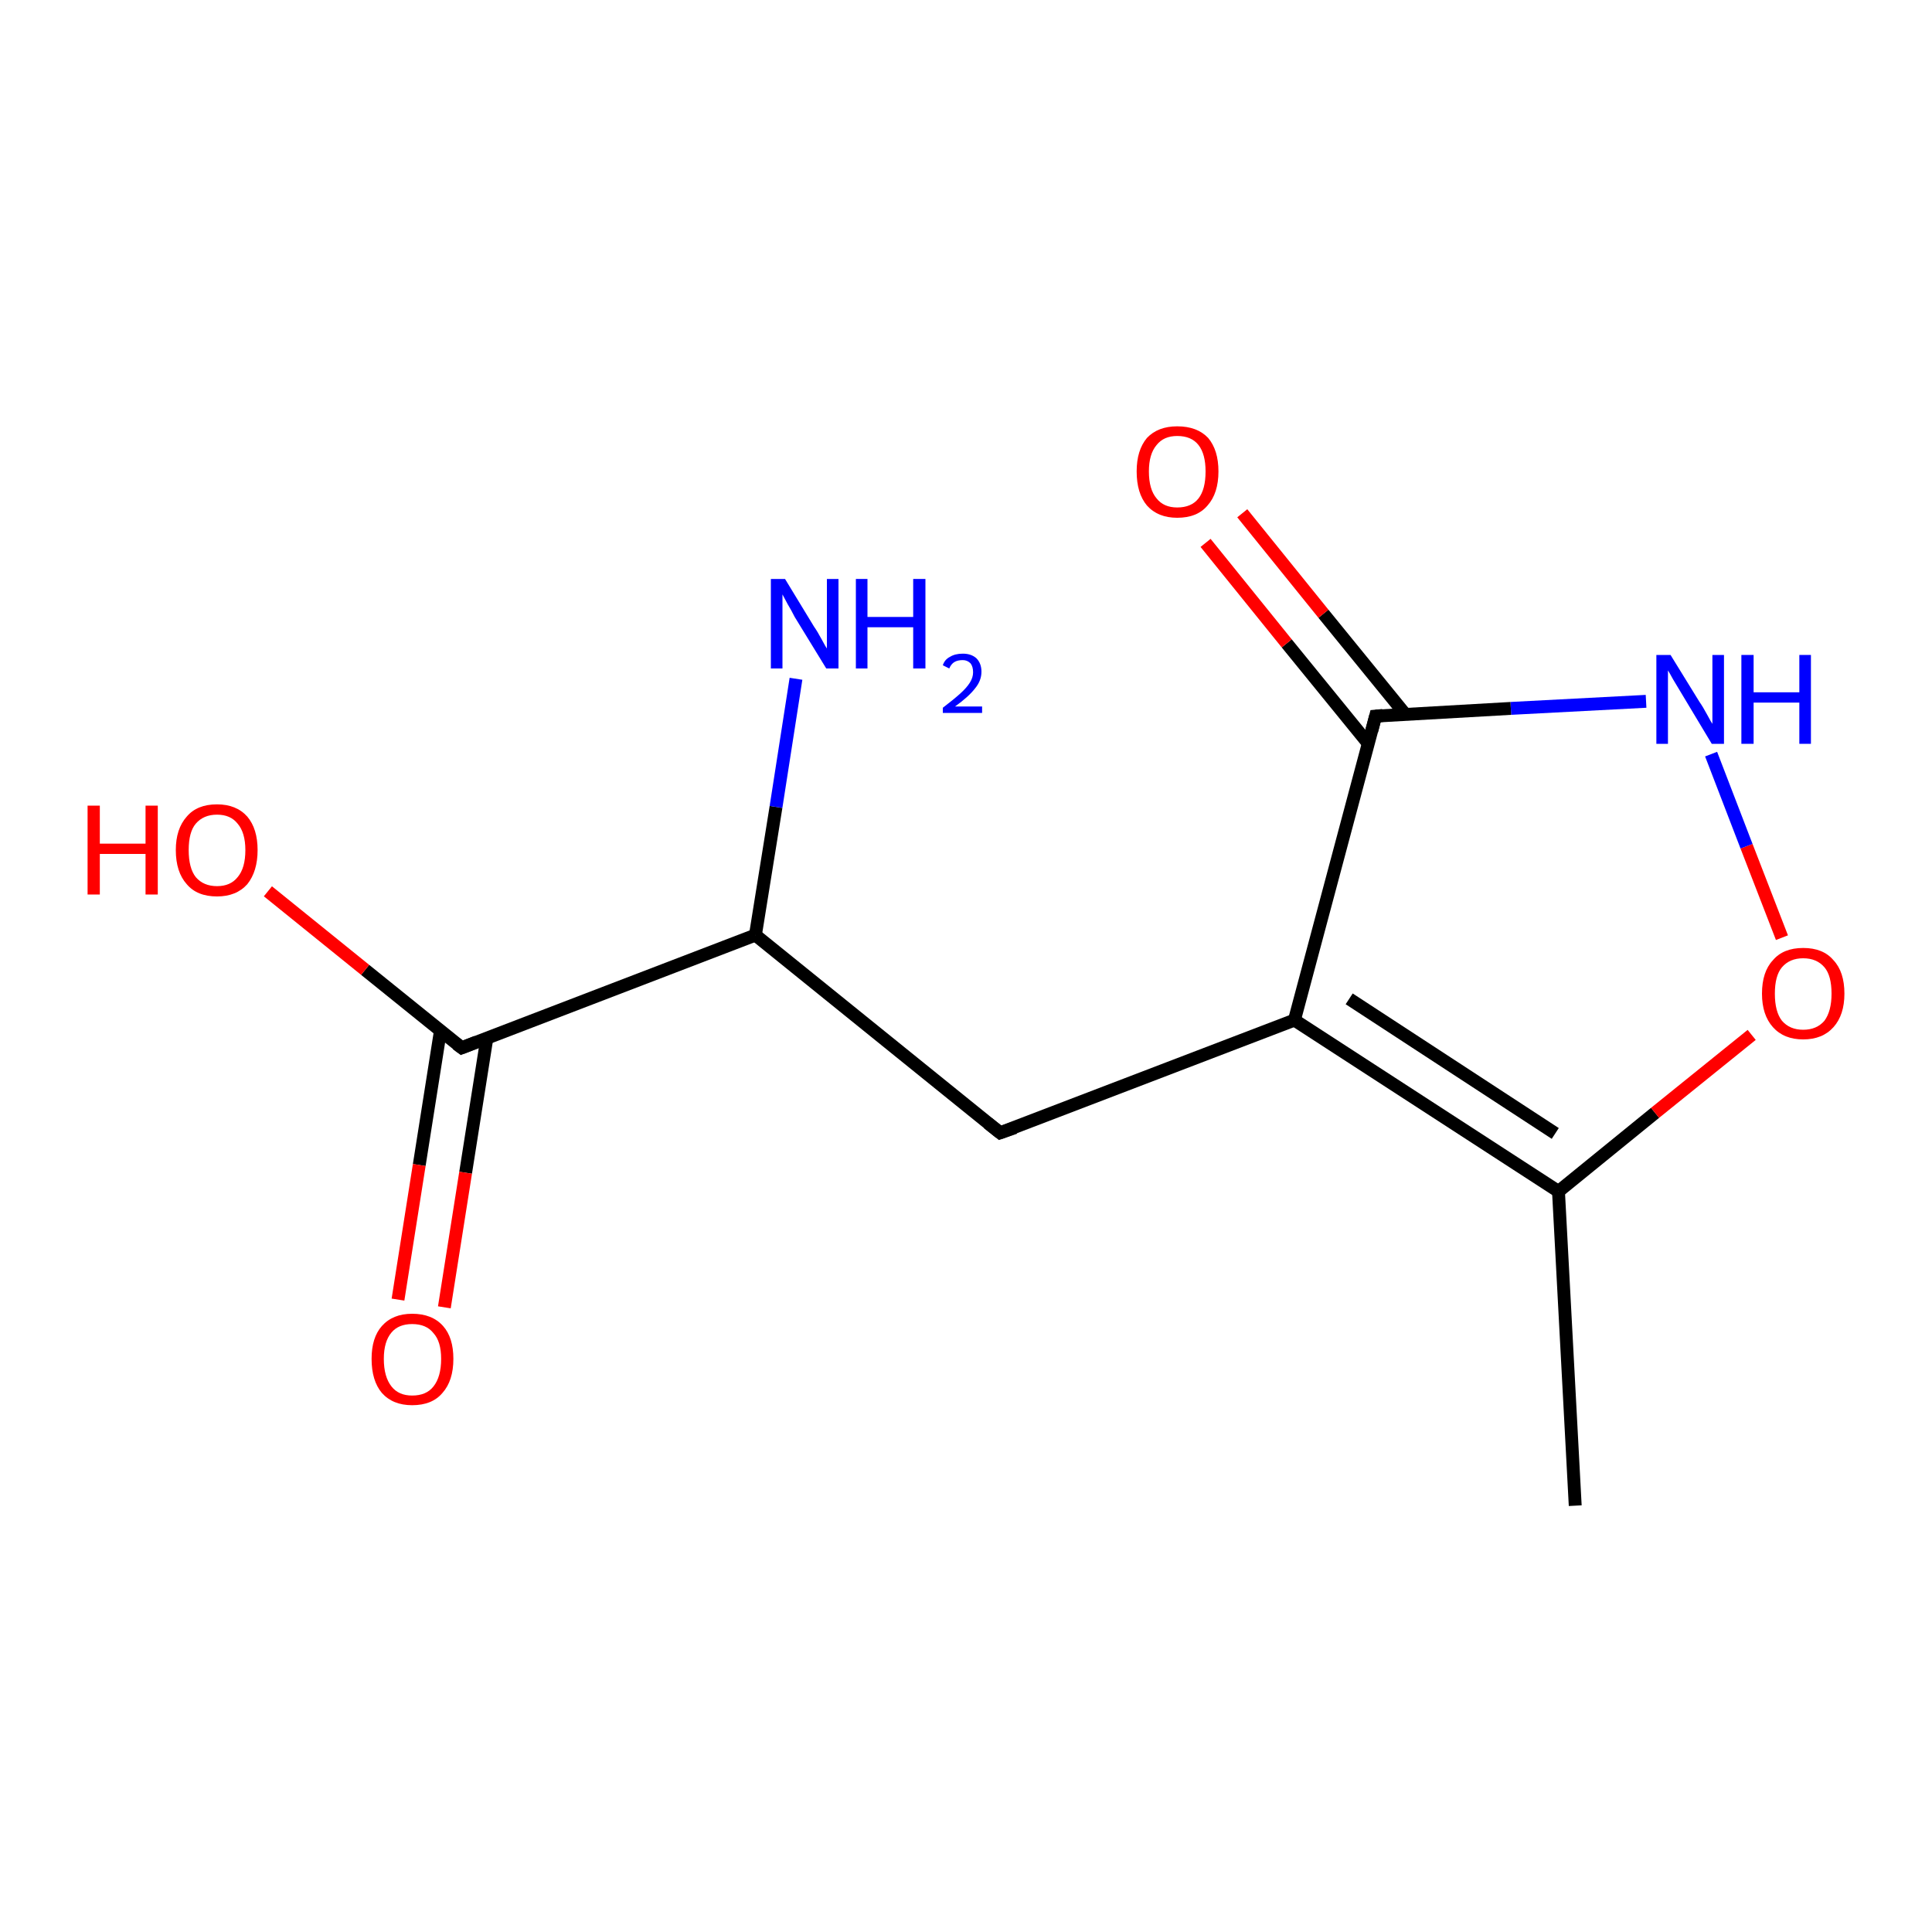 <?xml version='1.0' encoding='iso-8859-1'?>
<svg version='1.1' baseProfile='full'
              xmlns='http://www.w3.org/2000/svg'
                      xmlns:rdkit='http://www.rdkit.org/xml'
                      xmlns:xlink='http://www.w3.org/1999/xlink'
                  xml:space='preserve'
width='300px' height='300px' viewBox='0 0 300 300'>
<!-- END OF HEADER -->
<rect style='opacity:1.0;fill:#FFFFFF;stroke:none' width='300.0' height='300.0' x='0.0' y='0.0'> </rect>
<path class='bond-0 atom-0 atom-1' d='M 244.6,233.8 L 242.0,185.0' style='fill:none;fill-rule:evenodd;stroke:#000000;stroke-width:2.0px;stroke-linecap:butt;stroke-linejoin:miter;stroke-opacity:1' />
<path class='bond-1 atom-1 atom-2' d='M 242.0,185.0 L 257.0,172.8' style='fill:none;fill-rule:evenodd;stroke:#000000;stroke-width:2.0px;stroke-linecap:butt;stroke-linejoin:miter;stroke-opacity:1' />
<path class='bond-1 atom-1 atom-2' d='M 257.0,172.8 L 272.0,160.7' style='fill:none;fill-rule:evenodd;stroke:#FF0000;stroke-width:2.0px;stroke-linecap:butt;stroke-linejoin:miter;stroke-opacity:1' />
<path class='bond-2 atom-2 atom-3' d='M 276.7,145.6 L 271.2,131.4' style='fill:none;fill-rule:evenodd;stroke:#FF0000;stroke-width:2.0px;stroke-linecap:butt;stroke-linejoin:miter;stroke-opacity:1' />
<path class='bond-2 atom-2 atom-3' d='M 271.2,131.4 L 265.7,117.1' style='fill:none;fill-rule:evenodd;stroke:#0000FF;stroke-width:2.0px;stroke-linecap:butt;stroke-linejoin:miter;stroke-opacity:1' />
<path class='bond-3 atom-3 atom-4' d='M 255.6,108.9 L 234.6,110.0' style='fill:none;fill-rule:evenodd;stroke:#0000FF;stroke-width:2.0px;stroke-linecap:butt;stroke-linejoin:miter;stroke-opacity:1' />
<path class='bond-3 atom-3 atom-4' d='M 234.6,110.0 L 213.6,111.2' style='fill:none;fill-rule:evenodd;stroke:#000000;stroke-width:2.0px;stroke-linecap:butt;stroke-linejoin:miter;stroke-opacity:1' />
<path class='bond-4 atom-4 atom-5' d='M 218.2,110.9 L 205.5,95.3' style='fill:none;fill-rule:evenodd;stroke:#000000;stroke-width:2.0px;stroke-linecap:butt;stroke-linejoin:miter;stroke-opacity:1' />
<path class='bond-4 atom-4 atom-5' d='M 205.5,95.3 L 192.9,79.7' style='fill:none;fill-rule:evenodd;stroke:#FF0000;stroke-width:2.0px;stroke-linecap:butt;stroke-linejoin:miter;stroke-opacity:1' />
<path class='bond-4 atom-4 atom-5' d='M 212.5,115.5 L 199.8,99.9' style='fill:none;fill-rule:evenodd;stroke:#000000;stroke-width:2.0px;stroke-linecap:butt;stroke-linejoin:miter;stroke-opacity:1' />
<path class='bond-4 atom-4 atom-5' d='M 199.8,99.9 L 187.2,84.3' style='fill:none;fill-rule:evenodd;stroke:#FF0000;stroke-width:2.0px;stroke-linecap:butt;stroke-linejoin:miter;stroke-opacity:1' />
<path class='bond-5 atom-4 atom-6' d='M 213.6,111.2 L 201.0,158.4' style='fill:none;fill-rule:evenodd;stroke:#000000;stroke-width:2.0px;stroke-linecap:butt;stroke-linejoin:miter;stroke-opacity:1' />
<path class='bond-6 atom-6 atom-7' d='M 201.0,158.4 L 155.3,175.9' style='fill:none;fill-rule:evenodd;stroke:#000000;stroke-width:2.0px;stroke-linecap:butt;stroke-linejoin:miter;stroke-opacity:1' />
<path class='bond-7 atom-7 atom-8' d='M 155.3,175.9 L 117.3,145.2' style='fill:none;fill-rule:evenodd;stroke:#000000;stroke-width:2.0px;stroke-linecap:butt;stroke-linejoin:miter;stroke-opacity:1' />
<path class='bond-8 atom-8 atom-9' d='M 117.3,145.2 L 120.5,125.3' style='fill:none;fill-rule:evenodd;stroke:#000000;stroke-width:2.0px;stroke-linecap:butt;stroke-linejoin:miter;stroke-opacity:1' />
<path class='bond-8 atom-8 atom-9' d='M 120.5,125.3 L 123.6,105.4' style='fill:none;fill-rule:evenodd;stroke:#0000FF;stroke-width:2.0px;stroke-linecap:butt;stroke-linejoin:miter;stroke-opacity:1' />
<path class='bond-9 atom-8 atom-10' d='M 117.3,145.2 L 71.7,162.7' style='fill:none;fill-rule:evenodd;stroke:#000000;stroke-width:2.0px;stroke-linecap:butt;stroke-linejoin:miter;stroke-opacity:1' />
<path class='bond-10 atom-10 atom-11' d='M 71.7,162.7 L 56.7,150.6' style='fill:none;fill-rule:evenodd;stroke:#000000;stroke-width:2.0px;stroke-linecap:butt;stroke-linejoin:miter;stroke-opacity:1' />
<path class='bond-10 atom-10 atom-11' d='M 56.7,150.6 L 41.6,138.4' style='fill:none;fill-rule:evenodd;stroke:#FF0000;stroke-width:2.0px;stroke-linecap:butt;stroke-linejoin:miter;stroke-opacity:1' />
<path class='bond-11 atom-10 atom-12' d='M 68.4,160.0 L 65.1,180.9' style='fill:none;fill-rule:evenodd;stroke:#000000;stroke-width:2.0px;stroke-linecap:butt;stroke-linejoin:miter;stroke-opacity:1' />
<path class='bond-11 atom-10 atom-12' d='M 65.1,180.9 L 61.8,201.8' style='fill:none;fill-rule:evenodd;stroke:#FF0000;stroke-width:2.0px;stroke-linecap:butt;stroke-linejoin:miter;stroke-opacity:1' />
<path class='bond-11 atom-10 atom-12' d='M 75.6,161.2 L 72.3,182.1' style='fill:none;fill-rule:evenodd;stroke:#000000;stroke-width:2.0px;stroke-linecap:butt;stroke-linejoin:miter;stroke-opacity:1' />
<path class='bond-11 atom-10 atom-12' d='M 72.3,182.1 L 69.0,203.0' style='fill:none;fill-rule:evenodd;stroke:#FF0000;stroke-width:2.0px;stroke-linecap:butt;stroke-linejoin:miter;stroke-opacity:1' />
<path class='bond-12 atom-6 atom-1' d='M 201.0,158.4 L 242.0,185.0' style='fill:none;fill-rule:evenodd;stroke:#000000;stroke-width:2.0px;stroke-linecap:butt;stroke-linejoin:miter;stroke-opacity:1' />
<path class='bond-12 atom-6 atom-1' d='M 209.5,155.1 L 241.5,176.0' style='fill:none;fill-rule:evenodd;stroke:#000000;stroke-width:2.0px;stroke-linecap:butt;stroke-linejoin:miter;stroke-opacity:1' />
<path d='M 214.7,111.1 L 213.6,111.2 L 213.0,113.5' style='fill:none;stroke:#000000;stroke-width:2.0px;stroke-linecap:butt;stroke-linejoin:miter;stroke-opacity:1;' />
<path d='M 157.6,175.1 L 155.3,175.9 L 153.4,174.4' style='fill:none;stroke:#000000;stroke-width:2.0px;stroke-linecap:butt;stroke-linejoin:miter;stroke-opacity:1;' />
<path d='M 74.0,161.8 L 71.7,162.7 L 70.9,162.1' style='fill:none;stroke:#000000;stroke-width:2.0px;stroke-linecap:butt;stroke-linejoin:miter;stroke-opacity:1;' />
<path class='atom-2' d='M 273.6 154.3
Q 273.6 150.9, 275.3 149.1
Q 276.9 147.2, 280.0 147.2
Q 283.1 147.2, 284.7 149.1
Q 286.4 150.9, 286.4 154.3
Q 286.4 157.6, 284.7 159.5
Q 283.0 161.4, 280.0 161.4
Q 277.0 161.4, 275.3 159.5
Q 273.6 157.6, 273.6 154.3
M 280.0 159.9
Q 282.1 159.9, 283.3 158.5
Q 284.4 157.0, 284.4 154.3
Q 284.4 151.5, 283.3 150.2
Q 282.1 148.8, 280.0 148.8
Q 277.9 148.8, 276.7 150.2
Q 275.6 151.5, 275.6 154.3
Q 275.6 157.1, 276.7 158.5
Q 277.9 159.9, 280.0 159.9
' fill='#FF0000'/>
<path class='atom-3' d='M 259.4 101.7
L 263.9 109.0
Q 264.4 109.7, 265.1 111.0
Q 265.8 112.3, 265.9 112.4
L 265.9 101.7
L 267.7 101.7
L 267.7 115.5
L 265.8 115.5
L 261.0 107.5
Q 260.4 106.5, 259.8 105.5
Q 259.2 104.4, 259.0 104.1
L 259.0 115.5
L 257.2 115.5
L 257.2 101.7
L 259.4 101.7
' fill='#0000FF'/>
<path class='atom-3' d='M 270.4 101.7
L 272.3 101.7
L 272.3 107.5
L 279.4 107.5
L 279.4 101.7
L 281.2 101.7
L 281.2 115.5
L 279.4 115.5
L 279.4 109.1
L 272.3 109.1
L 272.3 115.5
L 270.4 115.5
L 270.4 101.7
' fill='#0000FF'/>
<path class='atom-5' d='M 176.5 73.2
Q 176.5 69.9, 178.1 68.0
Q 179.8 66.2, 182.8 66.2
Q 185.9 66.2, 187.6 68.0
Q 189.2 69.9, 189.2 73.2
Q 189.2 76.6, 187.5 78.5
Q 185.9 80.4, 182.8 80.4
Q 179.8 80.4, 178.1 78.5
Q 176.5 76.6, 176.5 73.2
M 182.8 78.8
Q 185.0 78.8, 186.1 77.4
Q 187.2 76.0, 187.2 73.2
Q 187.2 70.5, 186.1 69.1
Q 185.0 67.7, 182.8 67.7
Q 180.7 67.7, 179.6 69.1
Q 178.4 70.5, 178.4 73.2
Q 178.4 76.0, 179.6 77.4
Q 180.7 78.8, 182.8 78.8
' fill='#FF0000'/>
<path class='atom-9' d='M 121.9 89.9
L 126.4 97.3
Q 126.9 98.0, 127.6 99.3
Q 128.3 100.6, 128.4 100.7
L 128.4 89.9
L 130.2 89.9
L 130.2 103.8
L 128.3 103.8
L 123.4 95.8
Q 122.9 94.8, 122.3 93.8
Q 121.7 92.7, 121.5 92.3
L 121.5 103.8
L 119.7 103.8
L 119.7 89.9
L 121.9 89.9
' fill='#0000FF'/>
<path class='atom-9' d='M 132.9 89.9
L 134.7 89.9
L 134.7 95.8
L 141.8 95.8
L 141.8 89.9
L 143.7 89.9
L 143.7 103.8
L 141.8 103.8
L 141.8 97.4
L 134.7 97.4
L 134.7 103.8
L 132.9 103.8
L 132.9 89.9
' fill='#0000FF'/>
<path class='atom-9' d='M 146.4 103.3
Q 146.7 102.4, 147.5 102.0
Q 148.3 101.5, 149.5 101.5
Q 150.8 101.5, 151.6 102.2
Q 152.4 103.0, 152.4 104.3
Q 152.4 105.7, 151.4 106.9
Q 150.4 108.2, 148.3 109.7
L 152.5 109.7
L 152.5 110.7
L 146.4 110.7
L 146.4 109.9
Q 148.1 108.6, 149.1 107.7
Q 150.1 106.8, 150.6 106.0
Q 151.1 105.2, 151.1 104.4
Q 151.1 103.5, 150.7 103.0
Q 150.2 102.5, 149.5 102.5
Q 148.7 102.5, 148.2 102.8
Q 147.7 103.1, 147.4 103.8
L 146.4 103.3
' fill='#0000FF'/>
<path class='atom-11' d='M 13.6 125.1
L 15.5 125.1
L 15.5 131.0
L 22.6 131.0
L 22.6 125.1
L 24.5 125.1
L 24.5 138.9
L 22.6 138.9
L 22.6 132.6
L 15.5 132.6
L 15.5 138.9
L 13.6 138.9
L 13.6 125.1
' fill='#FF0000'/>
<path class='atom-11' d='M 27.3 132.0
Q 27.3 128.7, 29.0 126.8
Q 30.6 124.9, 33.7 124.9
Q 36.7 124.9, 38.4 126.8
Q 40.0 128.7, 40.0 132.0
Q 40.0 135.3, 38.4 137.3
Q 36.7 139.2, 33.7 139.2
Q 30.6 139.2, 29.0 137.3
Q 27.3 135.4, 27.3 132.0
M 33.7 137.6
Q 35.8 137.6, 36.9 136.2
Q 38.1 134.8, 38.1 132.0
Q 38.1 129.3, 36.9 127.9
Q 35.8 126.5, 33.7 126.5
Q 31.6 126.5, 30.4 127.9
Q 29.3 129.2, 29.3 132.0
Q 29.3 134.8, 30.4 136.2
Q 31.6 137.6, 33.7 137.6
' fill='#FF0000'/>
<path class='atom-12' d='M 57.7 211.0
Q 57.7 207.7, 59.3 205.9
Q 61.0 204.0, 64.0 204.0
Q 67.1 204.0, 68.8 205.9
Q 70.4 207.7, 70.4 211.0
Q 70.4 214.4, 68.7 216.3
Q 67.1 218.2, 64.0 218.2
Q 61.0 218.2, 59.3 216.3
Q 57.7 214.4, 57.7 211.0
M 64.0 216.7
Q 66.2 216.7, 67.3 215.3
Q 68.5 213.8, 68.5 211.0
Q 68.5 208.3, 67.3 207.0
Q 66.2 205.6, 64.0 205.6
Q 61.9 205.6, 60.8 206.9
Q 59.6 208.3, 59.6 211.0
Q 59.6 213.8, 60.8 215.3
Q 61.9 216.7, 64.0 216.7
' fill='#FF0000'/>
</svg>
